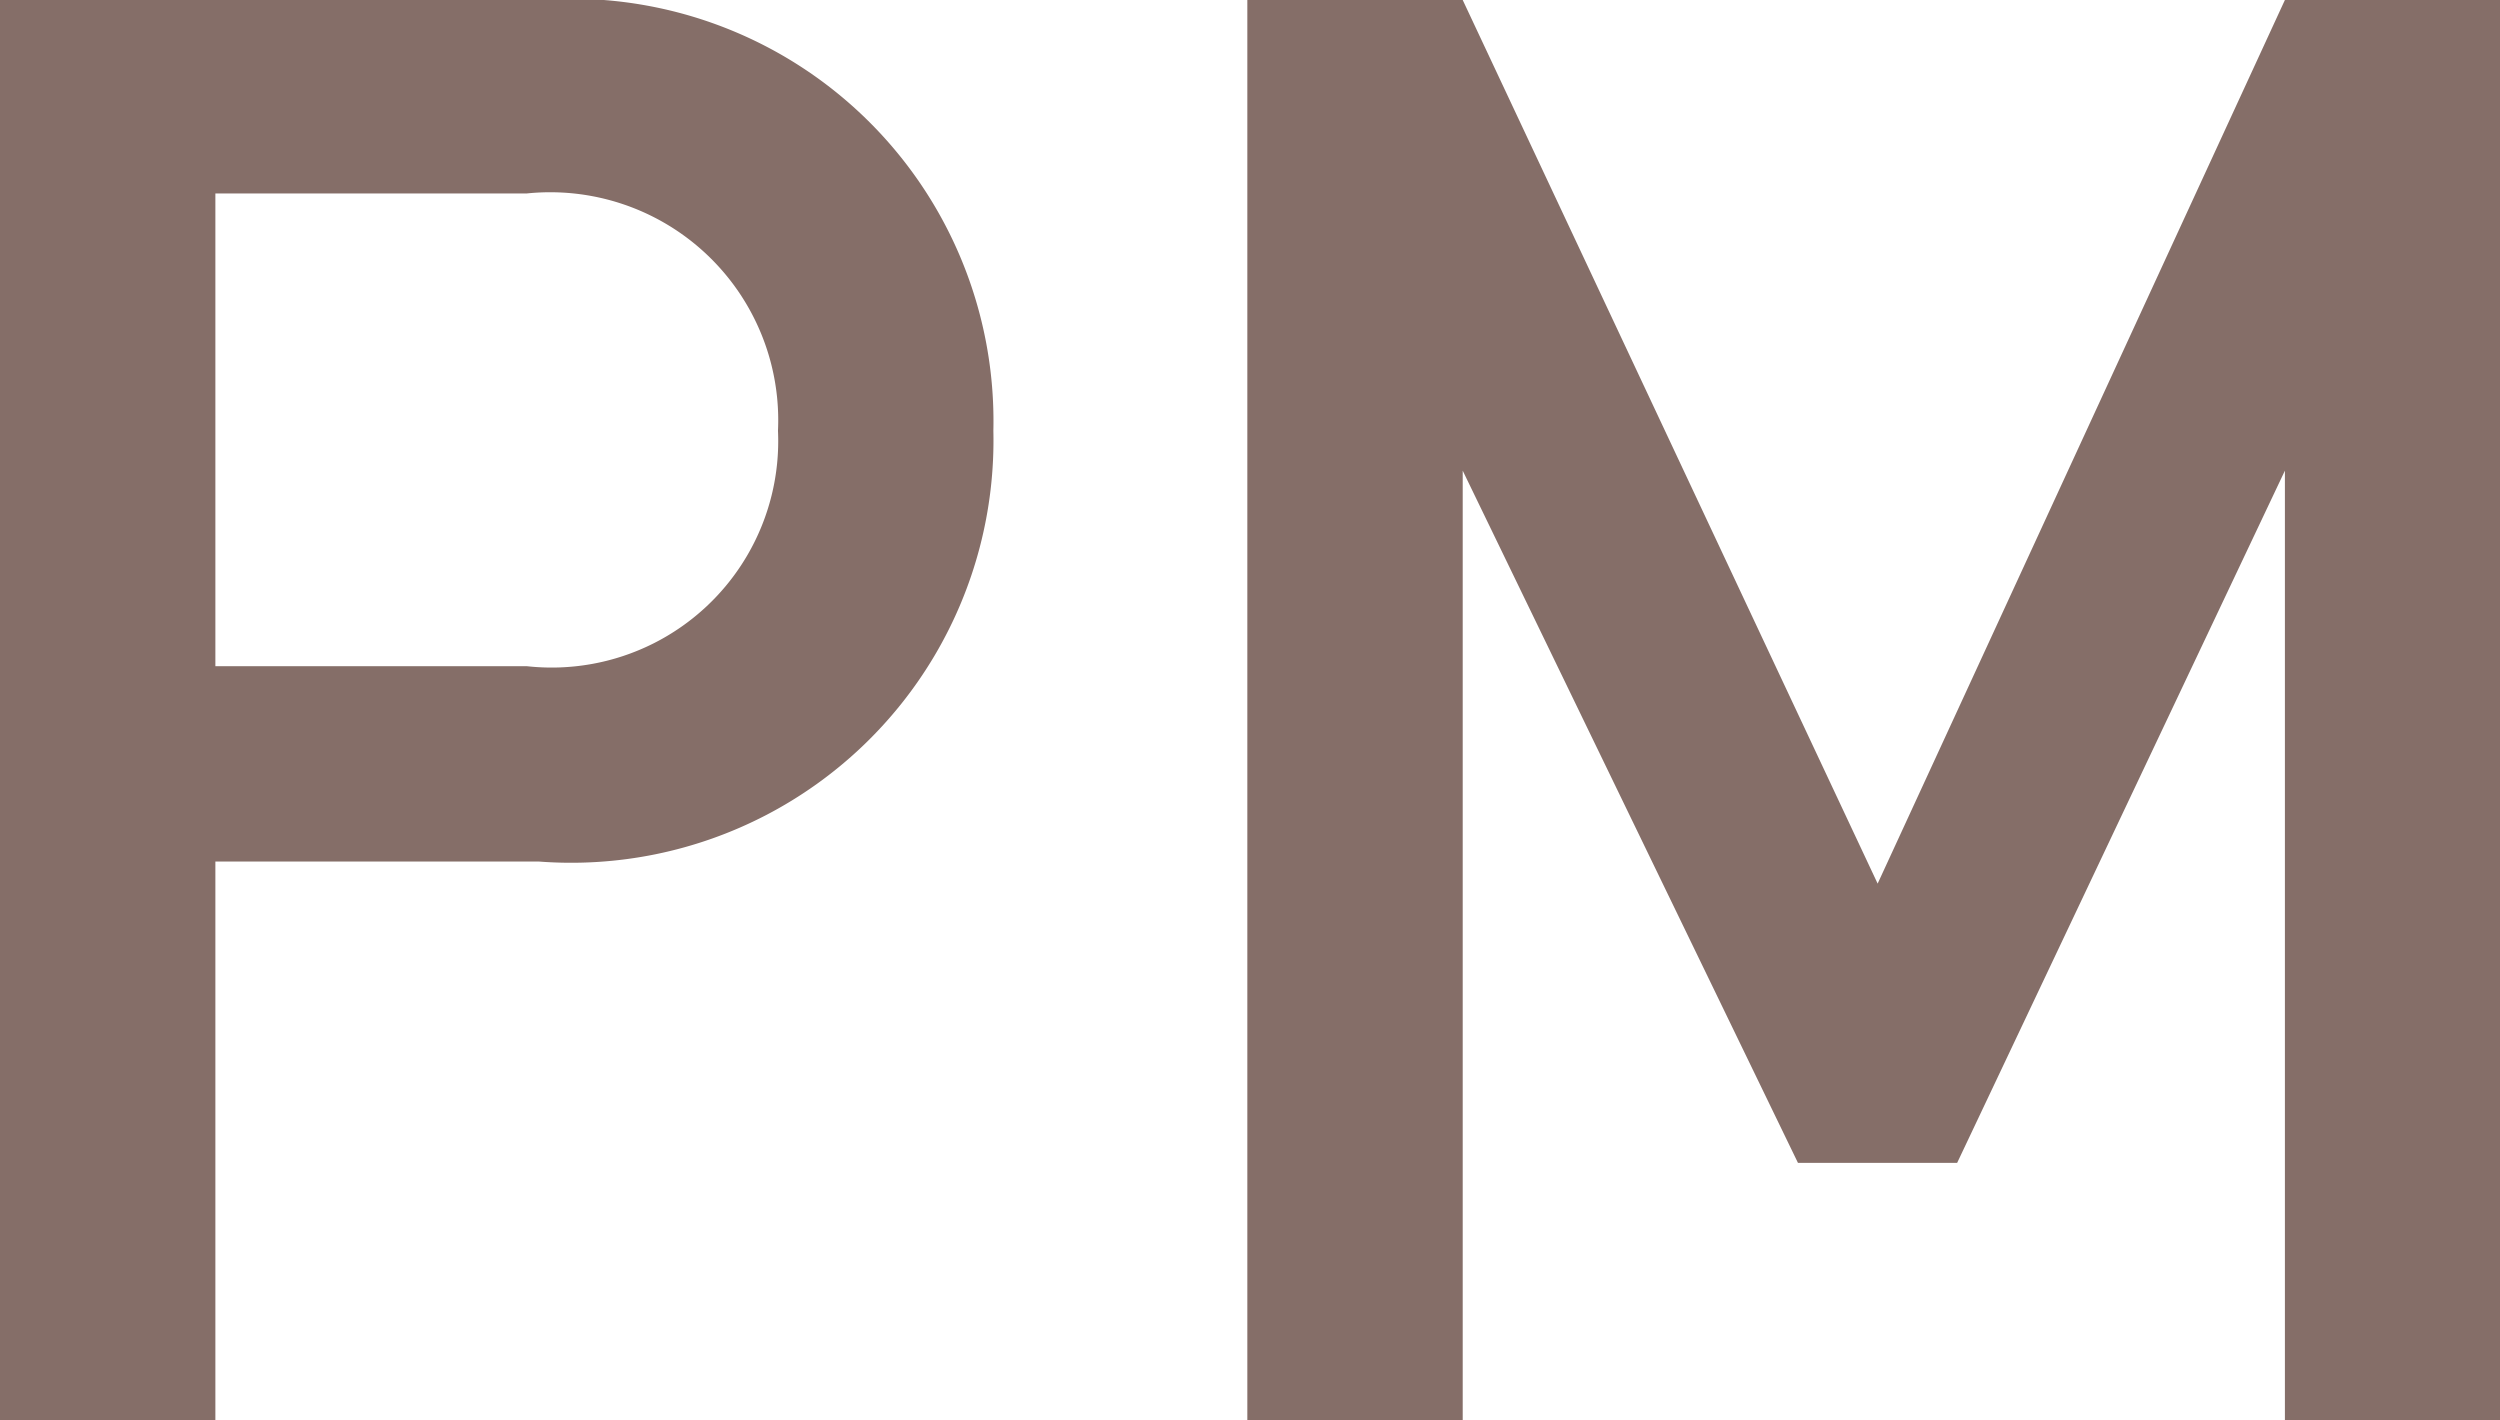 <svg id="レイヤー_1" data-name="レイヤー 1" xmlns="http://www.w3.org/2000/svg" viewBox="0 0 26.697 15.166"><defs><style>.cls-1{fill:#856e68;}</style></defs><title>s31</title><path class="cls-1" d="M5.752,9.2H2.3v5.965H0V0H5.752a4.51,4.51,0,0,1,4.856,4.6A4.51,4.51,0,0,1,5.752,9.2ZM5.624,2.066H2.3V7.114H5.624A2.419,2.419,0,0,0,8.308,4.6,2.435,2.435,0,0,0,5.624,2.066Z"/><path class="cls-1" d="M24.4,15.166V5.026L20.9,12.418H19.2L15.62,5.026v10.14h-2.3V0h2.3l4.431,9.436L24.4,0h2.3V15.166H24.4Z"/></svg>